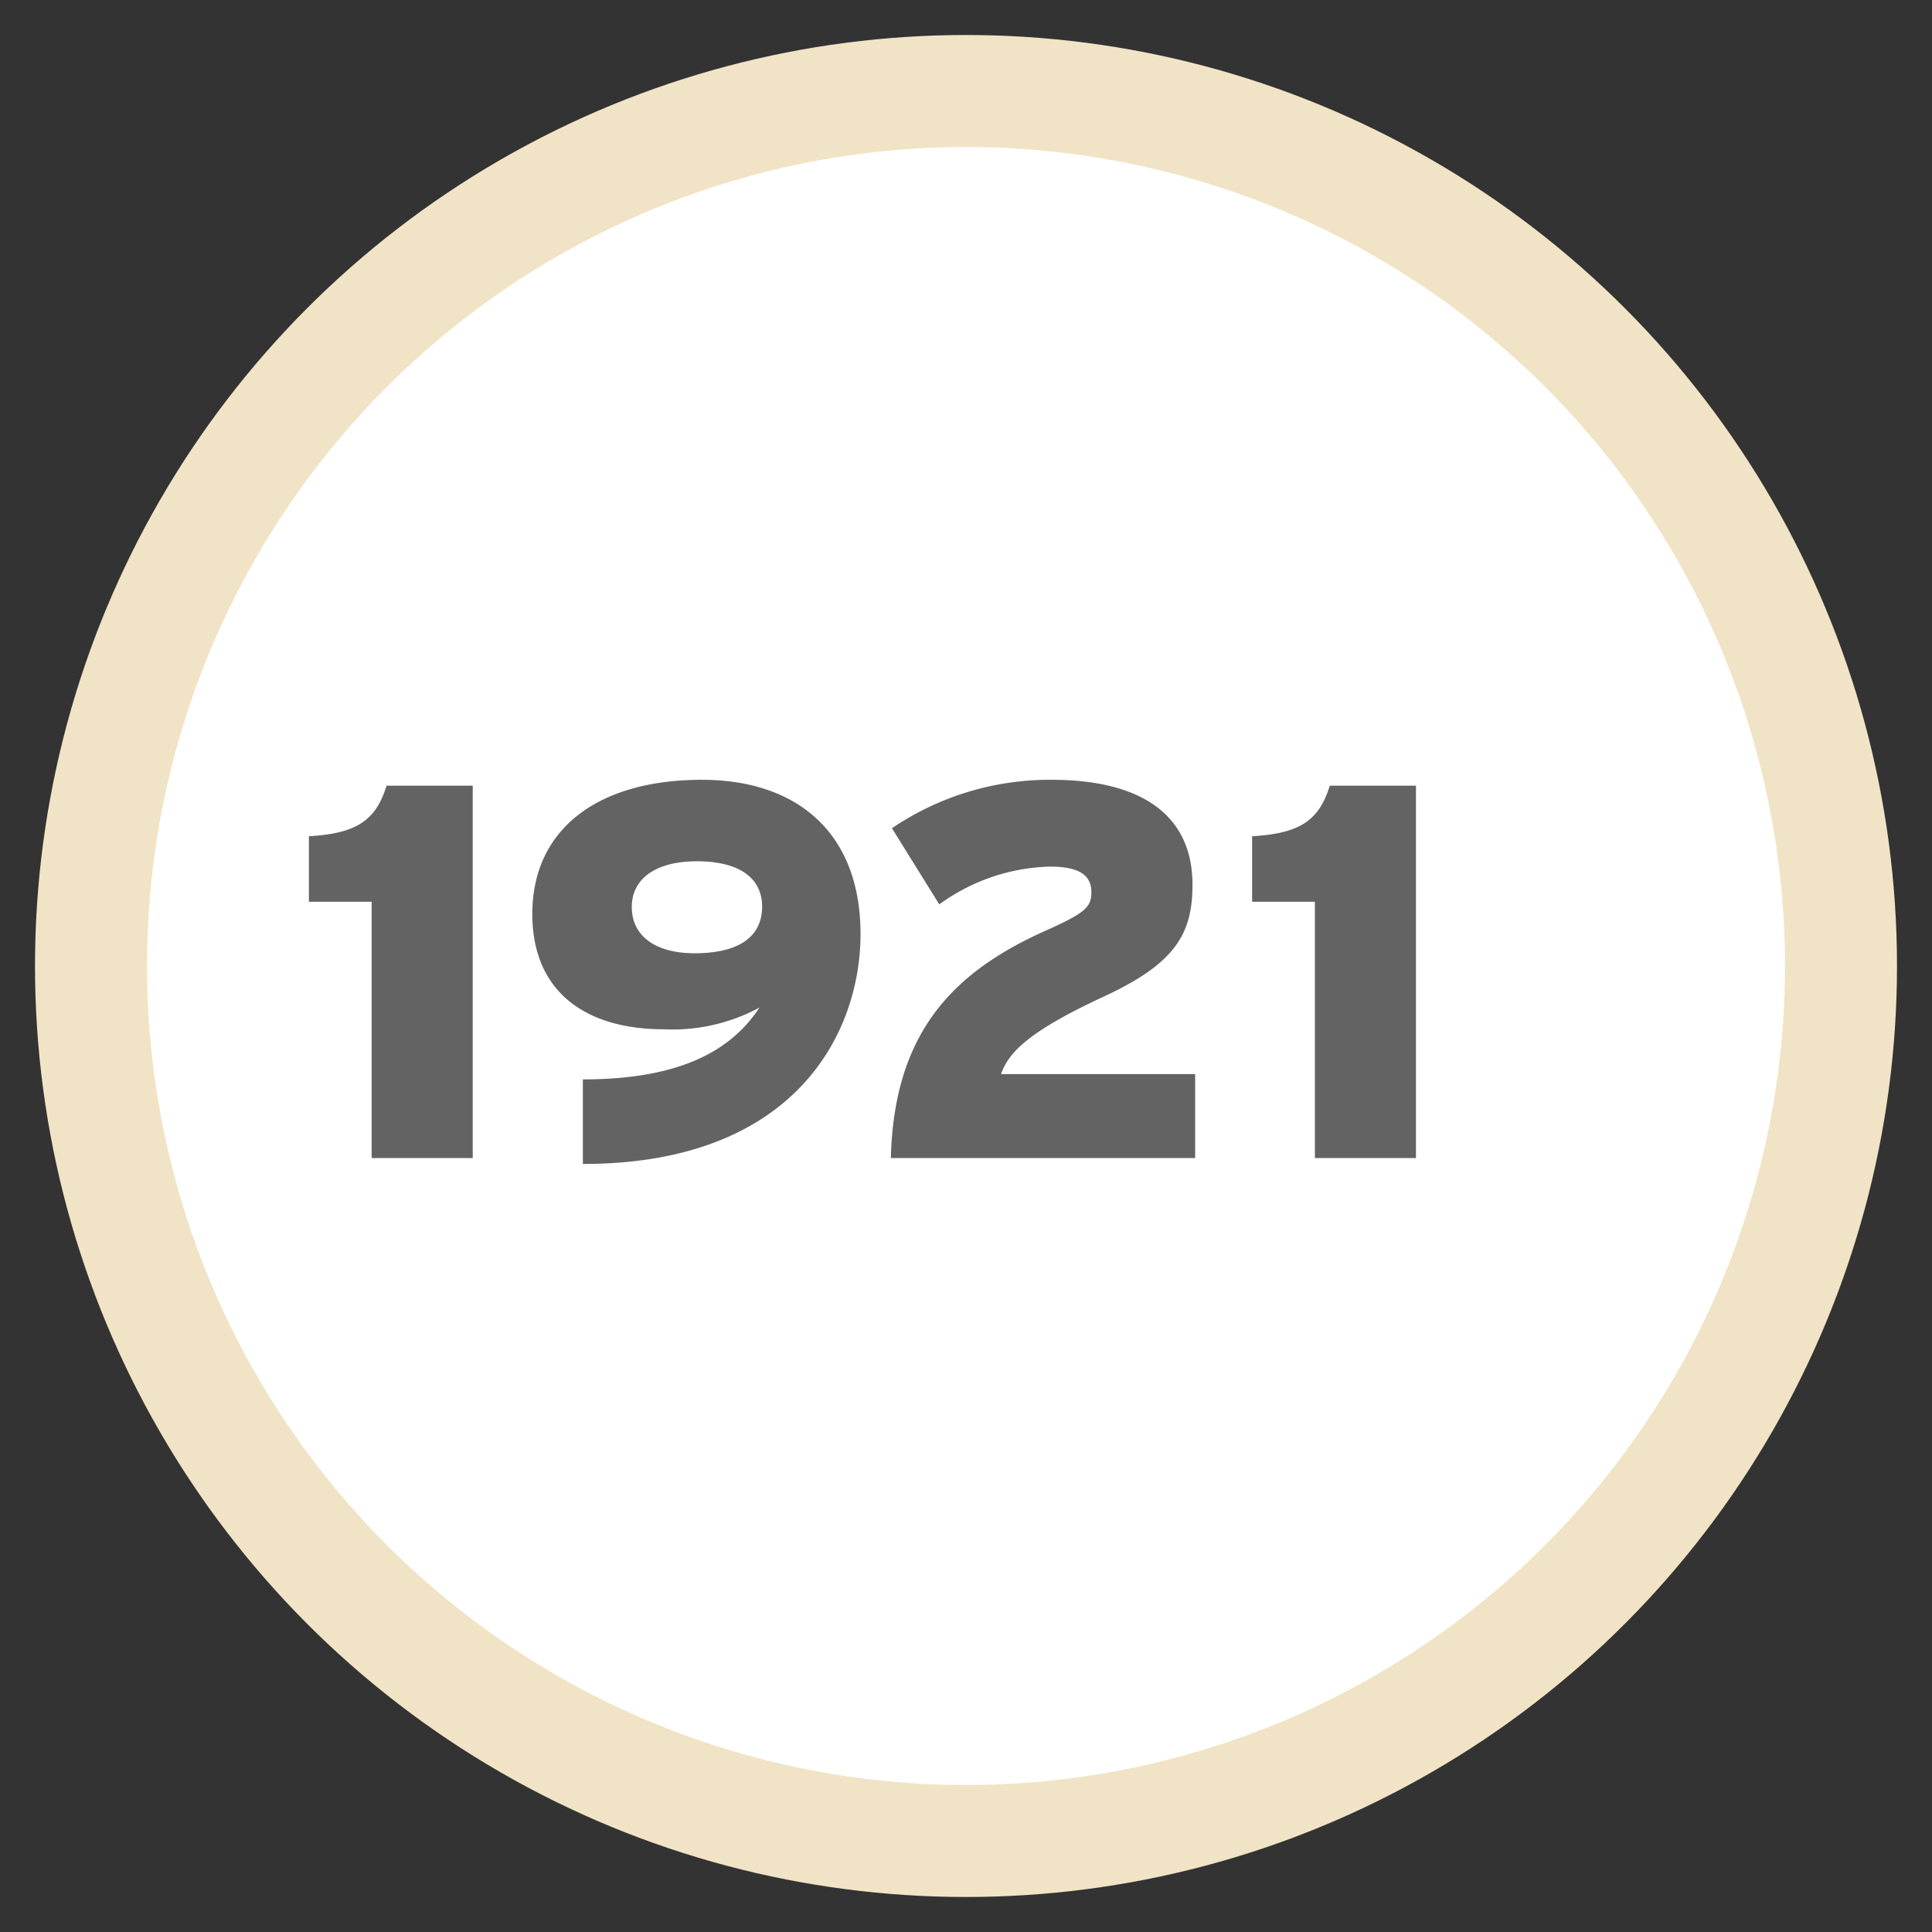 <svg xmlns="http://www.w3.org/2000/svg" width="138" height="138" viewBox="0 0 138 138">
  <rect x="0" y="0" width="138" height="138" fill="#333333" stroke="none"/>
  <defs>
    <style>
      .cls-1 {
        fill: #fff;
        stroke: #f1e3c5;
        stroke-linejoin: round;
        stroke-width: 8px;
      }

      .cls-2 {
        fill: #636363;
        fill-rule: evenodd;
      }
    </style>
  </defs>
  <circle class="cls-1" cx="69" cy="69" r="62.5"/>
  <path id="_1921" data-name="1921" class="cls-2" d="M684.766,1254.72v-26.6h-6.155c-0.76,2.47-2.128,3.42-5.547,3.61v4.68h4.483v18.31h7.219Zm27.7-16c0-7.33-4.635-11.02-11.322-11.02-7.523,0-12.121,3.58-12.121,9.58,0,5.62,3.876,8.24,9.385,8.24a13.086,13.086,0,0,0,6.839-1.55c-2.014,3.07-5.661,5.13-12.614,5.13v6.04C707.831,1255.14,712.466,1245.75,712.466,1238.72Zm-7.029-1.97c0,2.09-1.558,3.34-4.825,3.34-2.812,0-4.484-1.25-4.484-3.3,0-2.13,1.862-3.27,4.636-3.27C703.993,1233.52,705.437,1234.85,705.437,1236.75Zm30.931,17.97v-6H722.5c0.57-1.6,2.052-3.08,7.371-5.55,5.092-2.36,6.307-4.48,6.307-7.98,0-4.83-3.457-7.49-10.068-7.49a20.069,20.069,0,0,0-11.4,3.46l3.382,5.44a14.008,14.008,0,0,1,7.9-2.7c2.128,0,2.963.64,2.963,1.82,0,1.07-.418,1.48-3.229,2.74-6.649,2.96-10.867,7.29-11.094,16.26h21.732Zm15.772,0v-26.6h-6.155c-0.76,2.47-2.128,3.42-5.547,3.61v4.68h4.483v18.31h7.219Z" transform="translate(-651 -1172)"/>
</svg>
